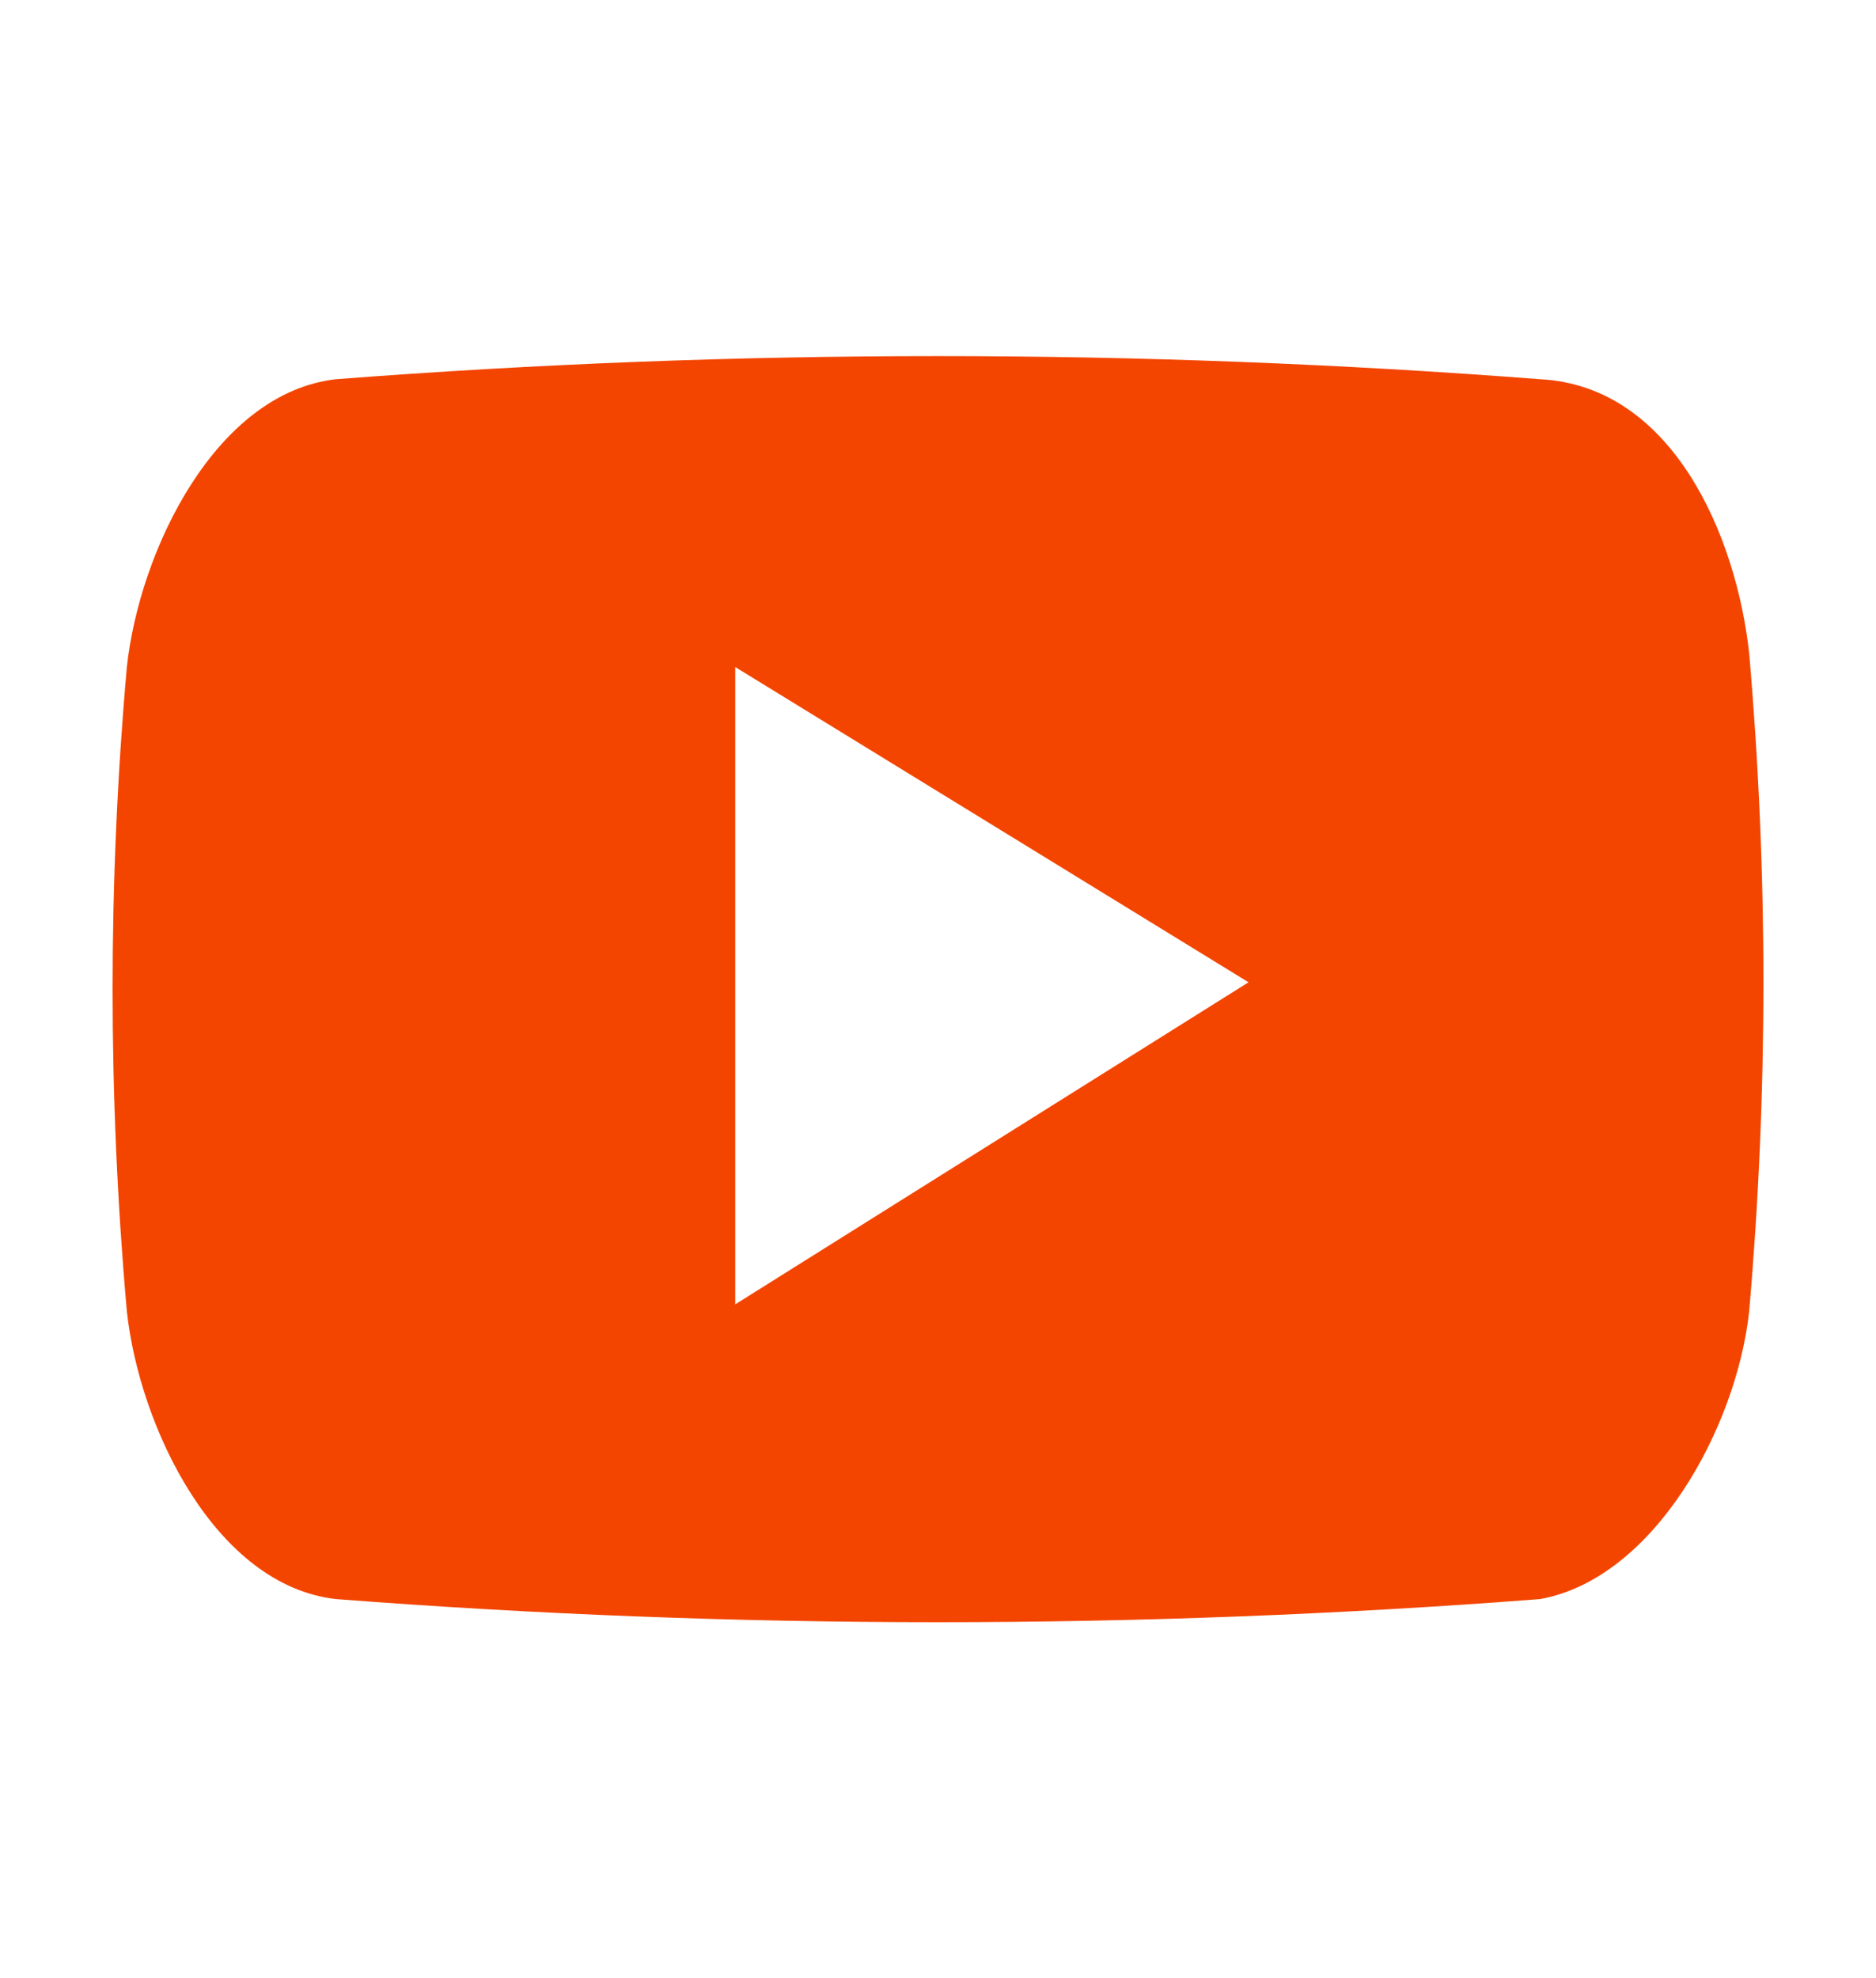 <?xml version="1.0" encoding="UTF-8"?> <svg xmlns="http://www.w3.org/2000/svg" width="55" height="58" viewBox="0 0 55 58" fill="none"><path fill-rule="evenodd" clip-rule="evenodd" d="M21.555 38.242V19.557L36.604 28.799l-15.049 9.443ZM51.282 19.155c-.372-3.416-2.23-7.836-6.131-8.037-11.752-.904-23.55-.904-35.301 0-3.53.402-5.76 5.023-6.131 8.439-.557 6.282-.557 12.605 0 18.887.372 3.416 2.601 8.037 6.131 8.439 11.752.904 23.55.904 35.301 0 3.344-.603 5.76-5.023 6.131-8.439.557-6.416.557-12.873 0-19.288Z" fill="#F34500"></path></svg> 